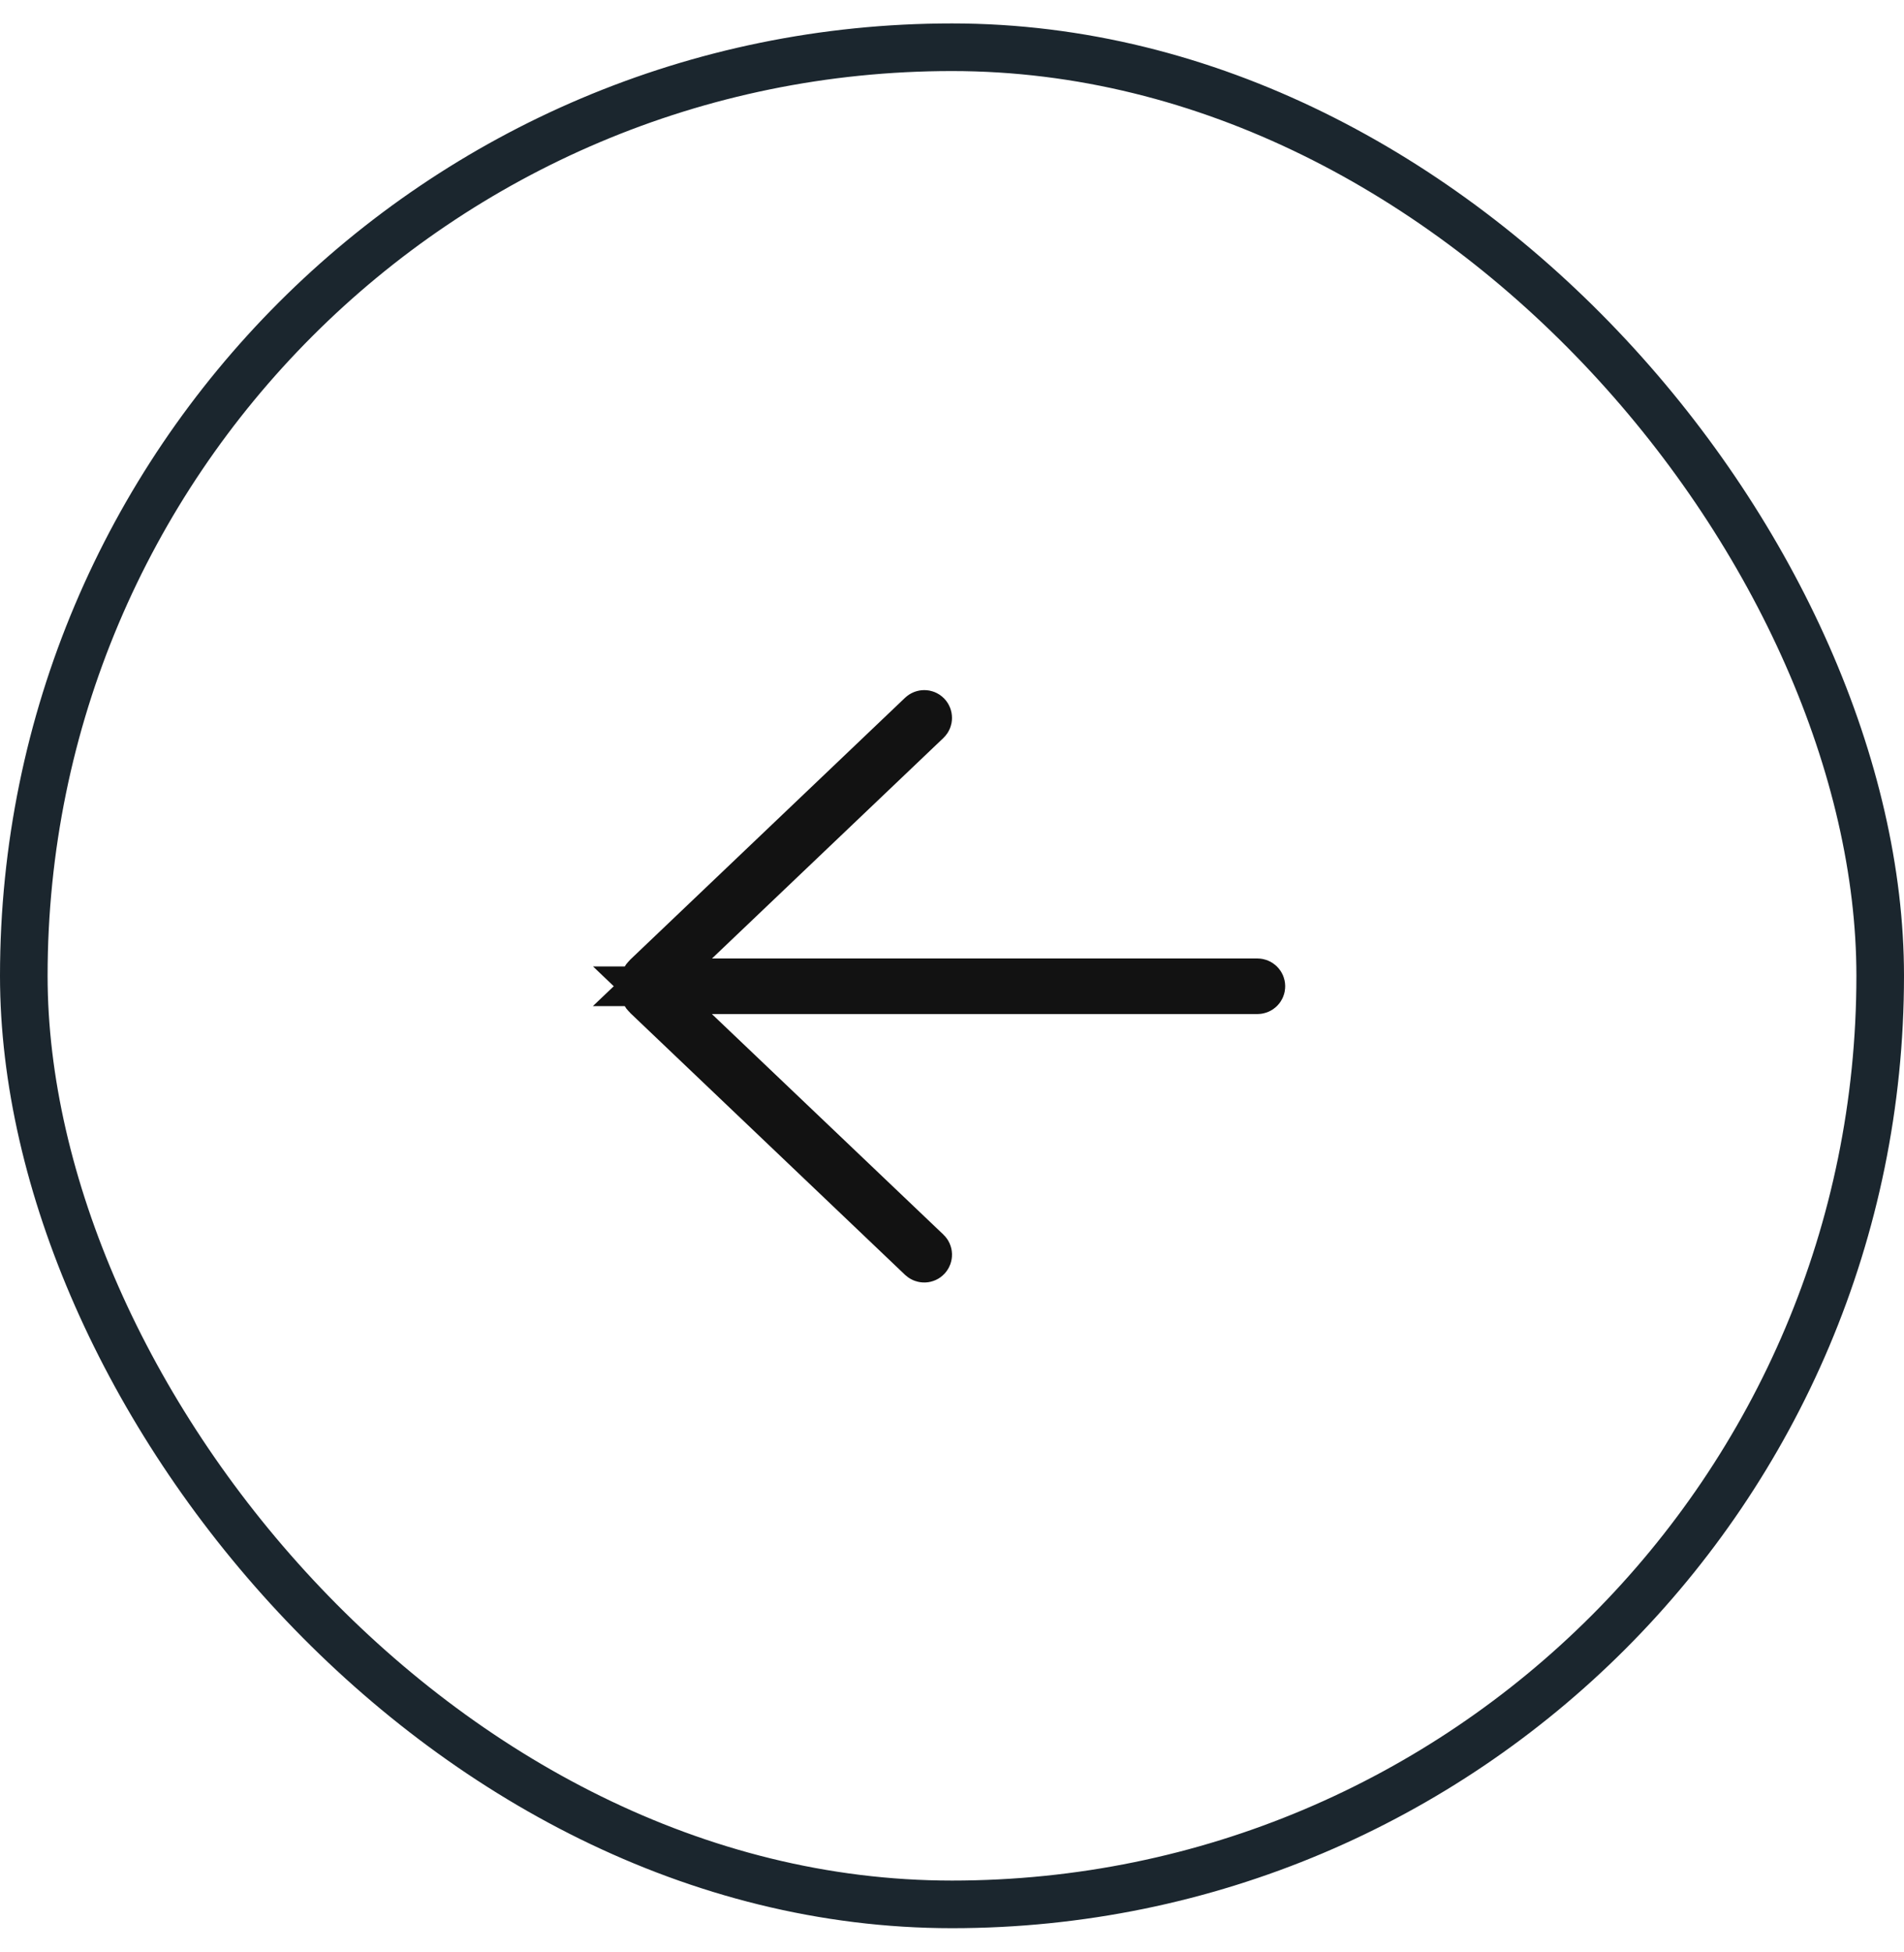<svg width="40" height="41" viewBox="0 0 40 41" fill="none" xmlns="http://www.w3.org/2000/svg">
<rect x="0.5" y="0.992" width="39" height="39" rx="19.5" stroke="#1B262E"/>
<path d="M19.359 15.015C19.392 14.984 19.445 14.984 19.477 15.017C19.508 15.05 19.508 15.104 19.475 15.135L14.612 19.767L13.707 20.628H26.417C26.463 20.629 26.5 20.666 26.5 20.712C26.5 20.758 26.463 20.795 26.417 20.795H13.707L14.612 21.658L19.475 26.289C19.508 26.32 19.509 26.373 19.477 26.407C19.446 26.44 19.393 26.441 19.359 26.41L13.589 20.914C13.541 20.869 13.514 20.812 13.506 20.752L13.502 20.729L13.5 20.712C13.5 20.706 13.501 20.701 13.502 20.696L13.504 20.683L13.506 20.671C13.514 20.612 13.542 20.556 13.589 20.511L19.359 15.015Z" fill="#121212" stroke="#121212"/>
</svg>

